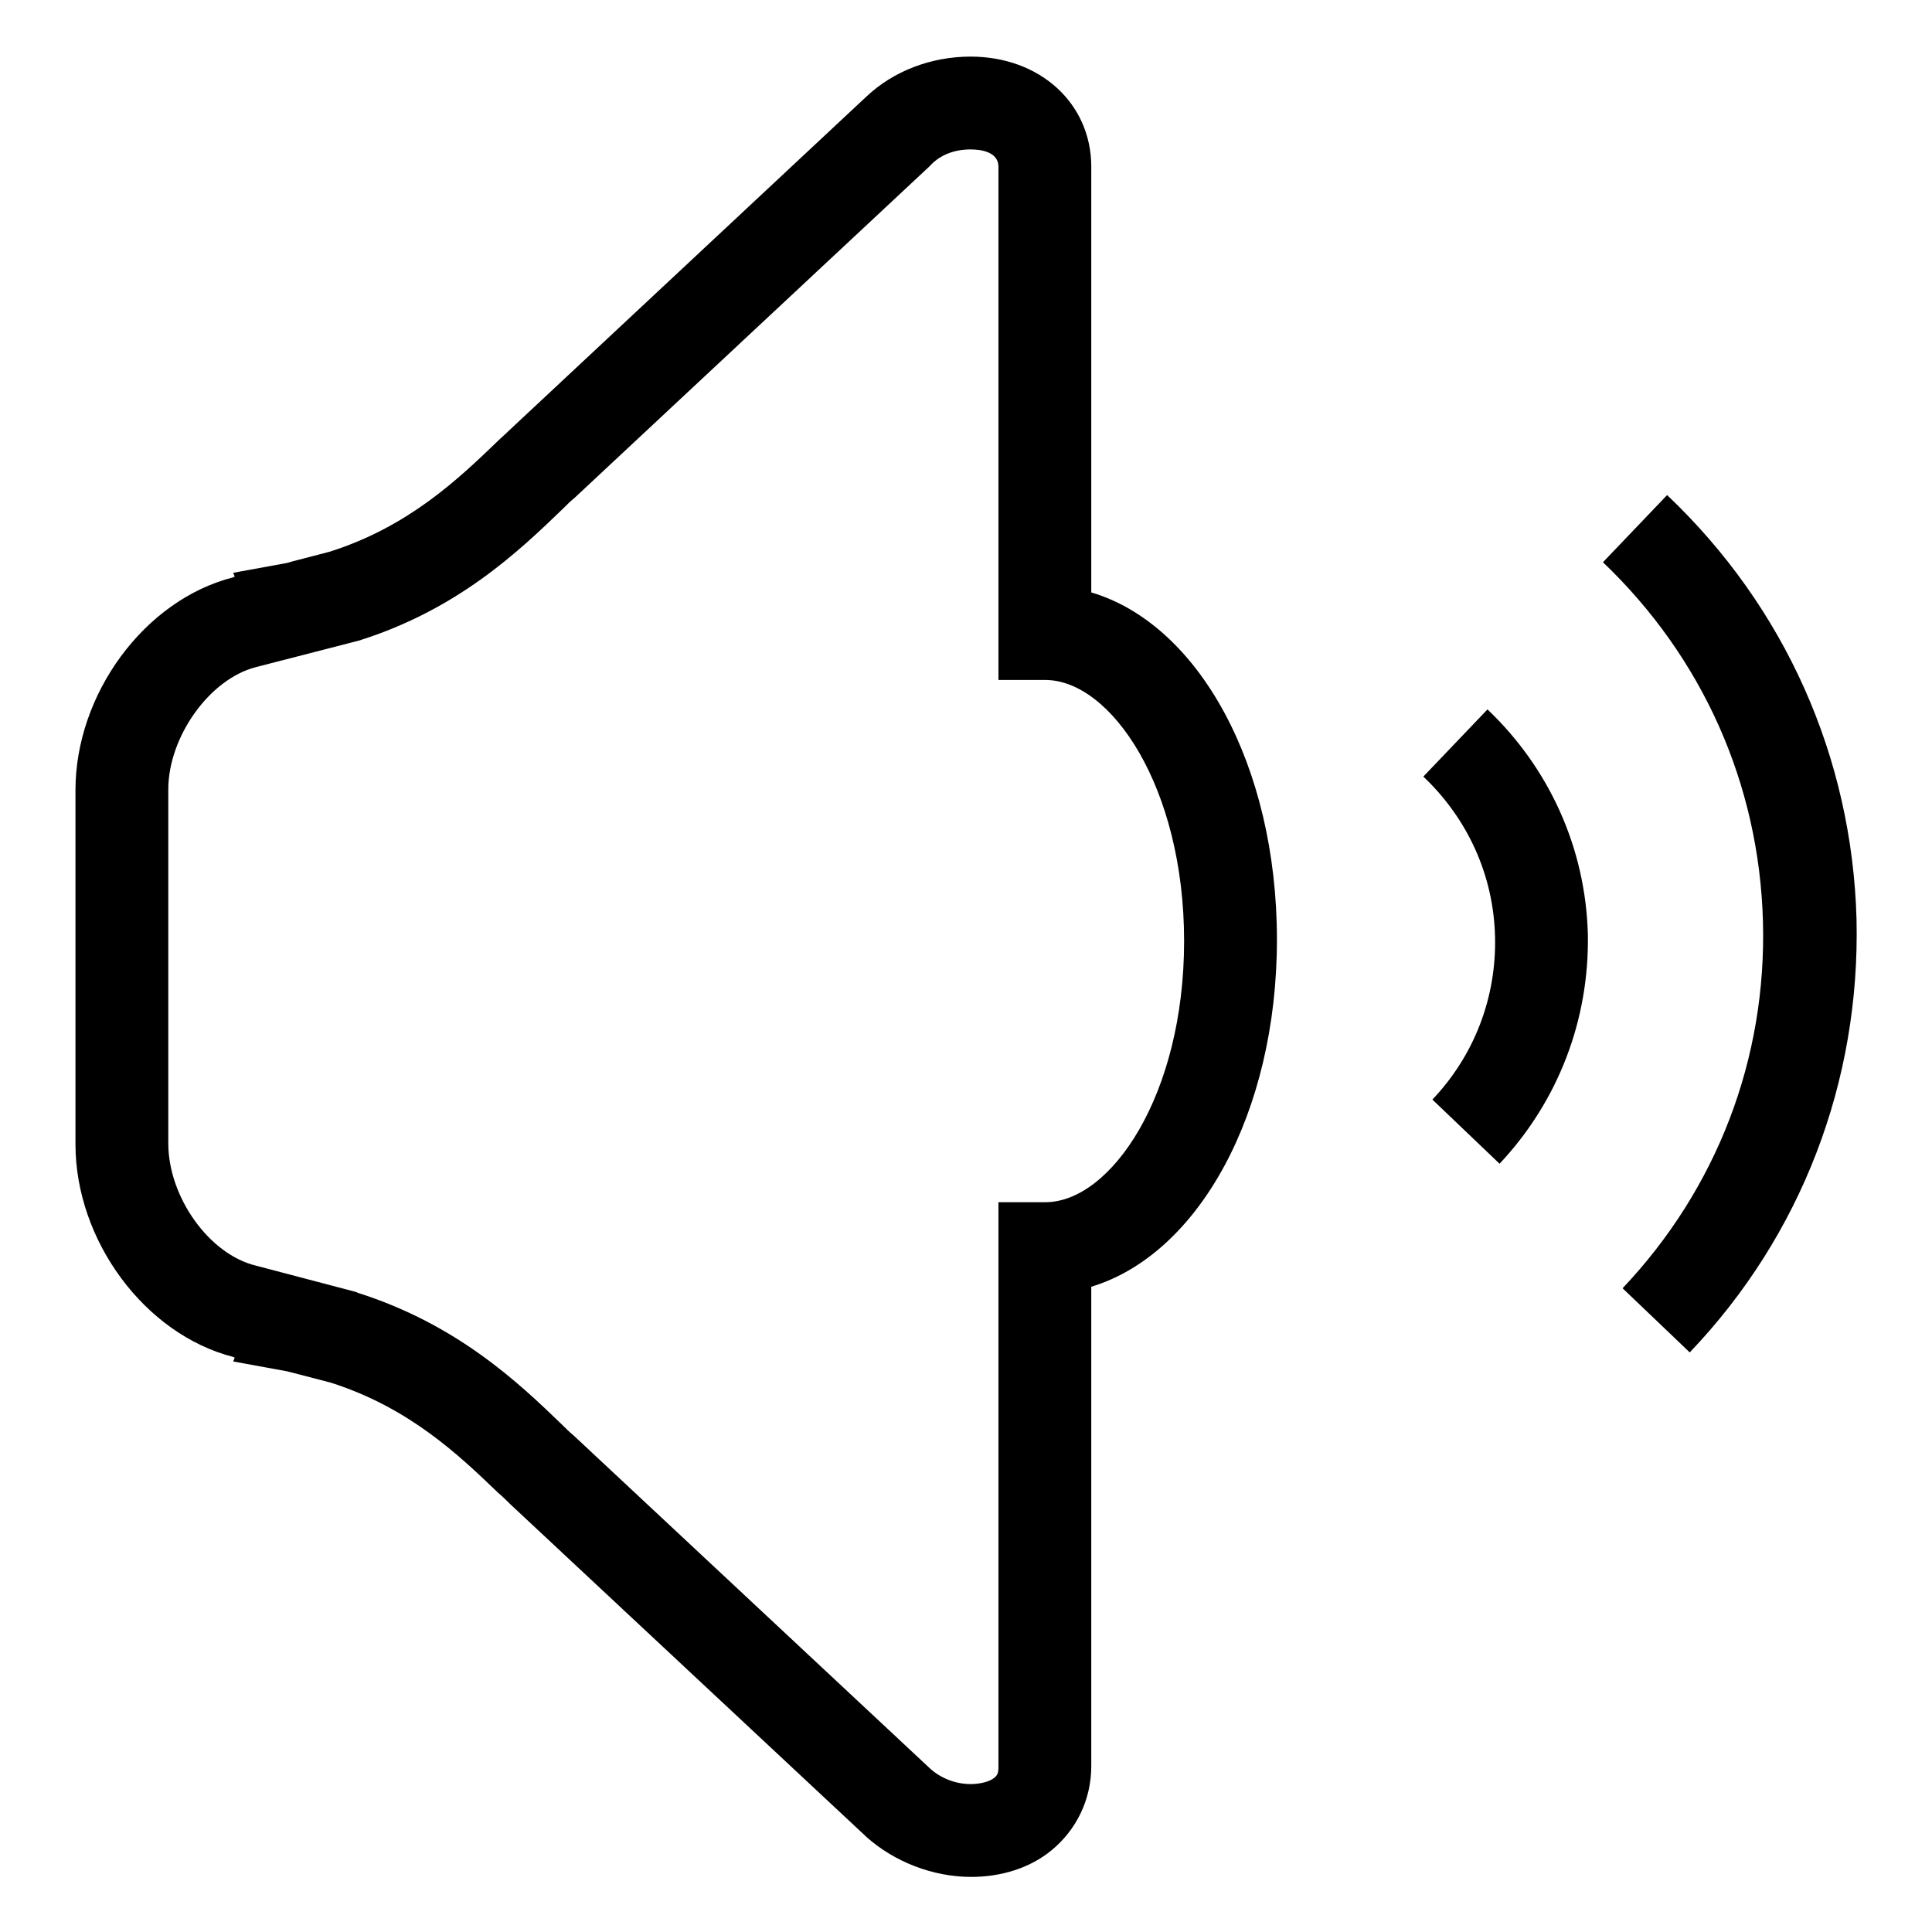 <?xml version="1.0" encoding="utf-8"?>
<!-- Svg Vector Icons : http://www.onlinewebfonts.com/icon -->
<!DOCTYPE svg PUBLIC "-//W3C//DTD SVG 1.1//EN" "http://www.w3.org/Graphics/SVG/1.1/DTD/svg11.dtd">
<svg version="1.1" xmlns="http://www.w3.org/2000/svg" xmlns:xlink="http://www.w3.org/1999/xlink" x="0px" y="0px" viewBox="0 0 256 256" enable-background="new 0 0 256 256" xml:space="preserve">
<g> <path fill="#000000" d="M128.7,248.7c-5.1,0-10.2-2-13.9-5.3l-0.1-0.1l-47.1-44c-0.5-0.5-1-1-1.6-1.5c-5.2-5-11.8-11.3-22.2-14.6 l-5-1.3c-0.1,0-0.3-0.1-0.4-0.1c-0.1,0-0.3-0.1-0.4-0.1l-7.1-1.3l0.2-0.5l-0.2-0.1c-11.7-3-20.9-15.4-20.9-28.2v-46.9 c0-12.7,9.1-25.2,20.9-28.2l0.2-0.1l-0.2-0.5l7.1-1.3c0.1,0,0.3-0.1,0.4-0.1l0.3-0.1l5-1.3c10.4-3.3,17-9.6,22.2-14.6 c0.5-0.5,1.1-1,1.6-1.5l47.3-44.2c3.6-3.4,8.6-5.3,13.8-5.3c9.2,0,16,6.2,16,14.6v56.4c14.2,4.2,24.6,22.9,24.6,46 c0,23-10.4,41.7-24.6,46v63.5c0,4.5-2,8.5-5.3,11.2C136.5,247.5,132.7,248.7,128.7,248.7 M47.2,171.2l0.2,0.1 c13.2,4.2,21.3,11.9,27.1,17.5c0.5,0.5,1,1,1.5,1.4l47.2,44.1c1.4,1.3,3.4,2.1,5.4,2.1c1.2,0,2.5-0.3,3.1-0.8 c0.4-0.3,0.6-0.6,0.6-1.4v-74.9h6.2c8.7,0,18.4-14.2,18.4-34.6c0-20.4-9.7-34.6-18.4-34.6h-6.2V22.1c0-2.1-2.6-2.3-3.7-2.3 c-2.1,0-4,0.7-5.3,2.1l-0.2,0.2L76.1,66c-0.5,0.4-1,0.9-1.5,1.4c-5.9,5.7-14,13.4-27.1,17.5L47.1,85l-13.2,3.4 c-6.2,1.6-11.6,9.3-11.6,16.2v46.9c0,7.1,5.4,14.7,11.6,16.2L47.2,171.2L47.2,171.2z M223.9,179.2l-8.9-8.5 c12.5-13.2,19.1-30.4,18.6-48.6c-0.5-18.2-8-35-21.2-47.6l8.5-8.9c15.6,14.8,24.5,34.7,25.1,56.2 C246.5,143.3,238.7,163.7,223.9,179.2 M198.7,154.2l-8.9-8.5c5.6-5.9,8.5-13.6,8.3-21.6c-0.2-8.1-3.6-15.6-9.5-21.2l8.5-8.9 c8.2,7.8,13,18.4,13.3,29.8C210.6,135.1,206.5,145.9,198.7,154.2"/></g>
</svg>